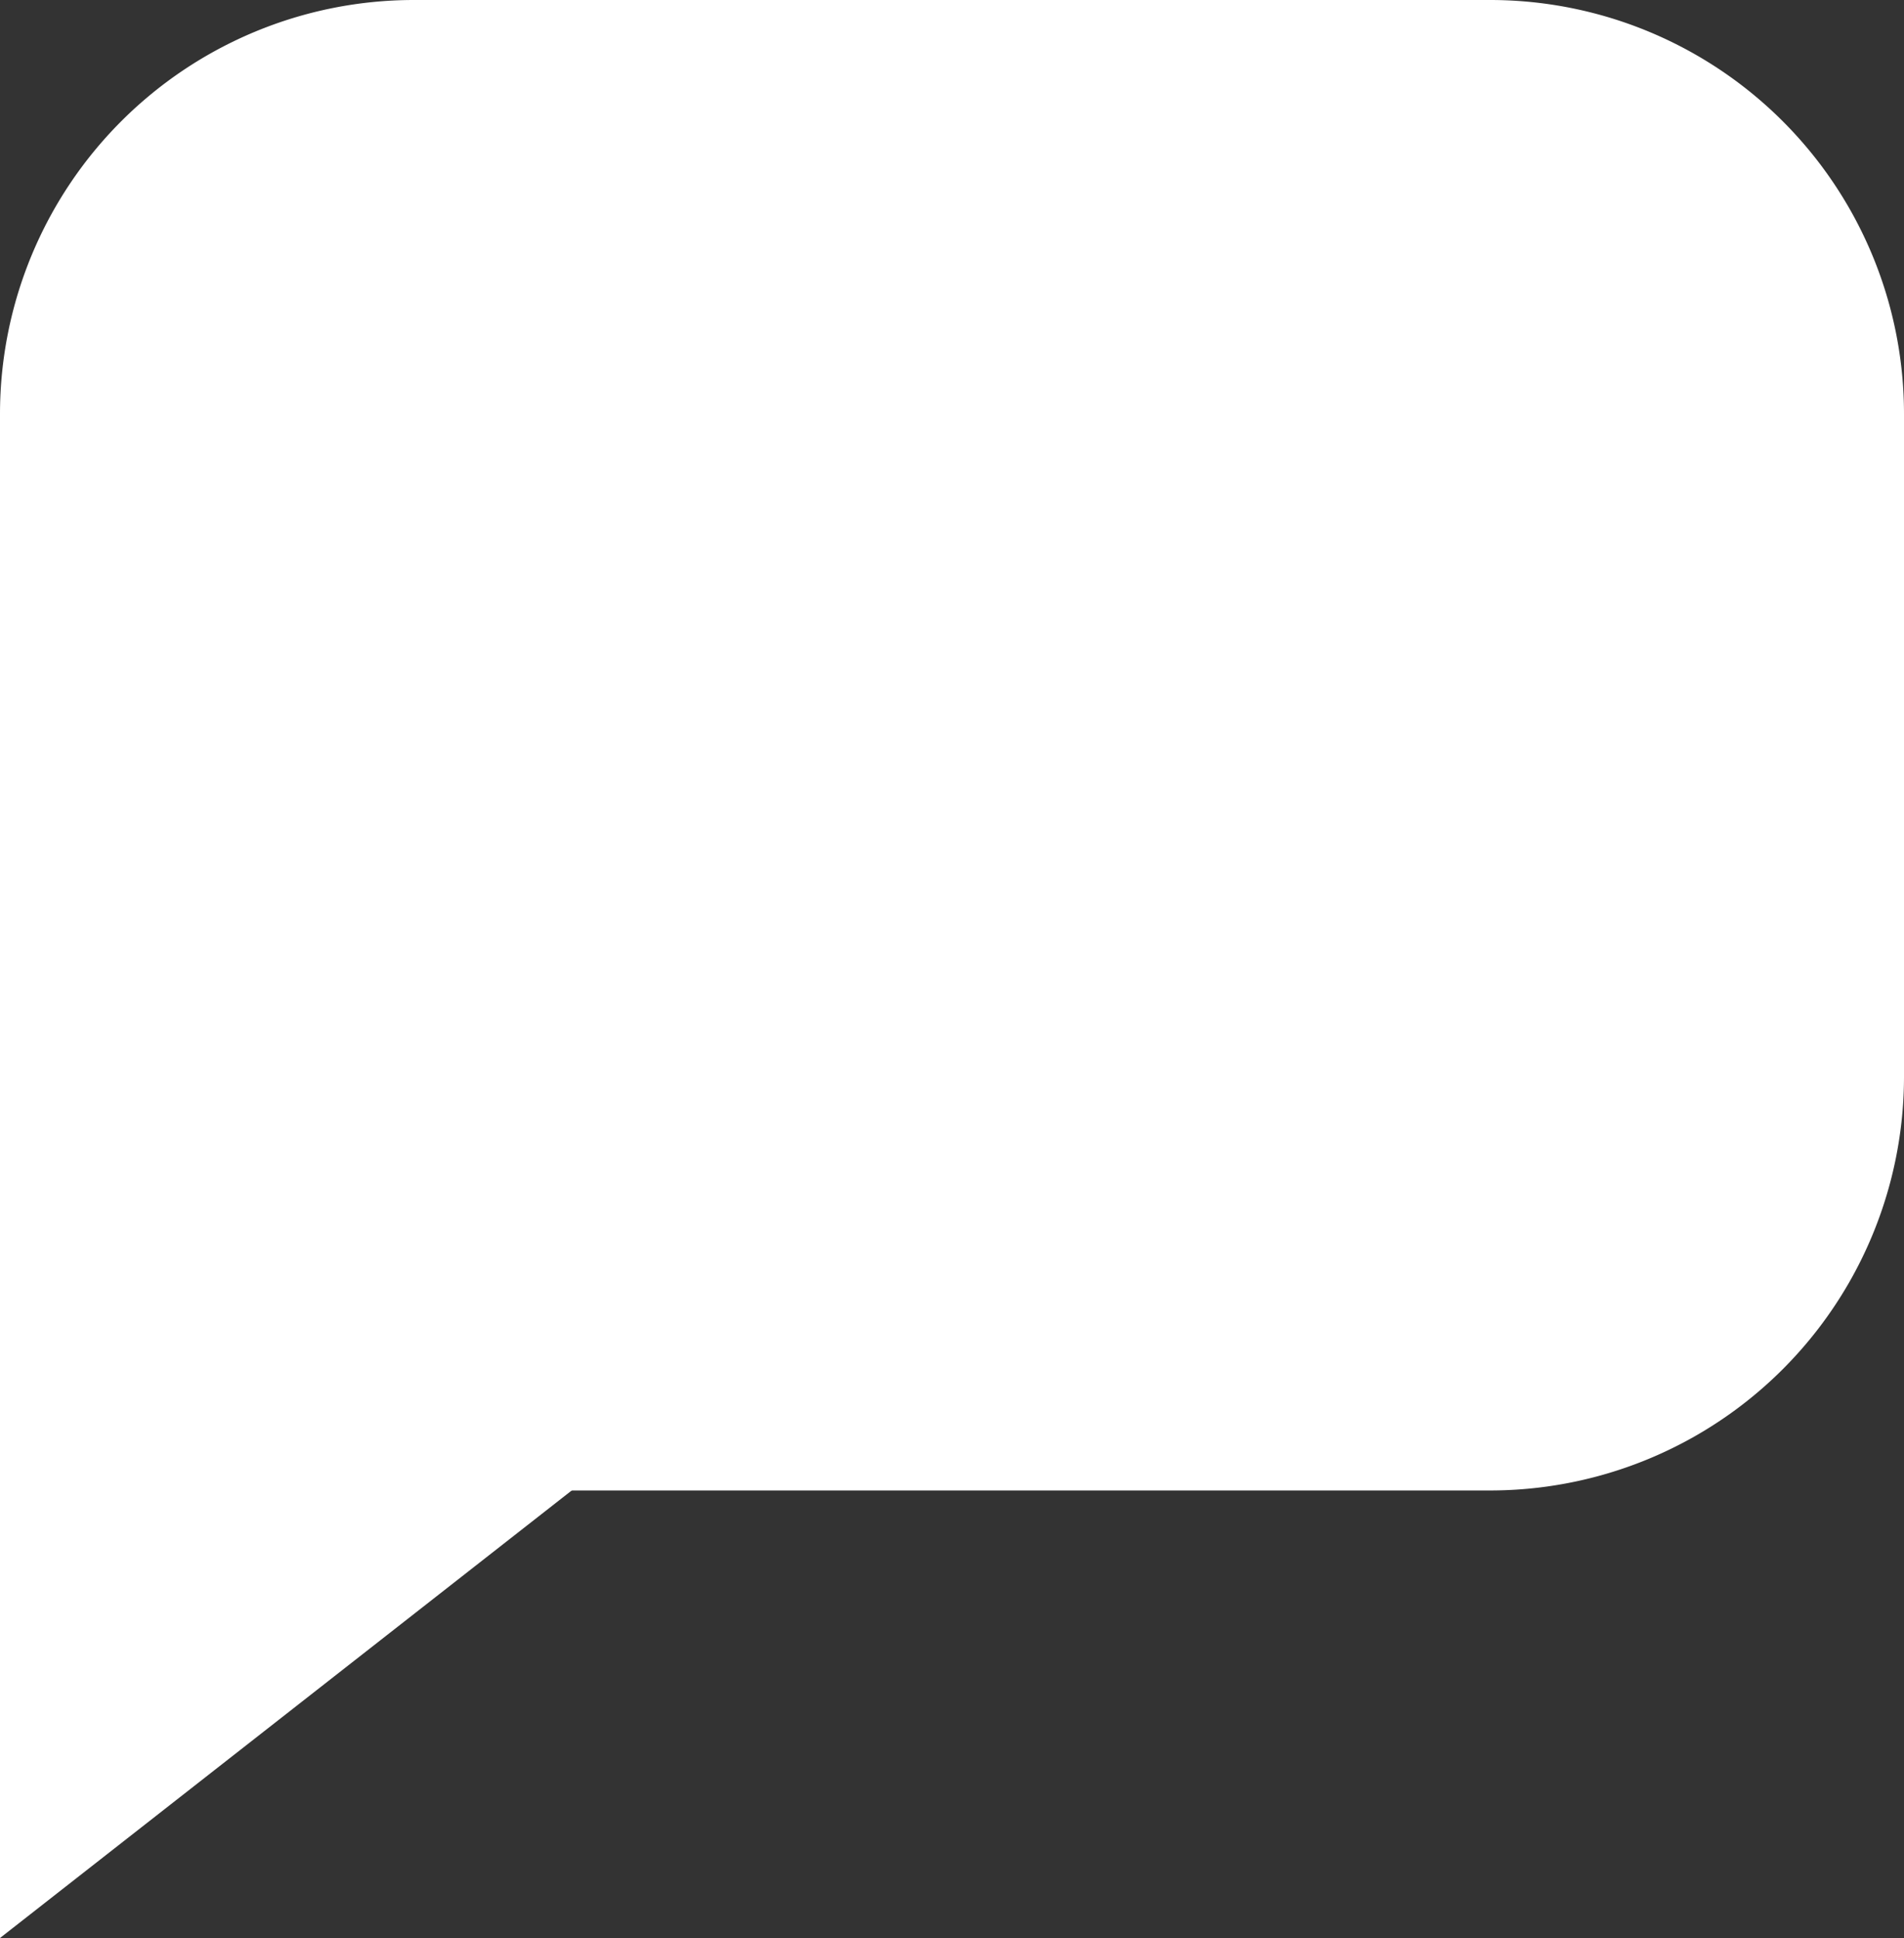 <?xml version="1.0"?>
<svg xmlns="http://www.w3.org/2000/svg" width="23" height="23.405" viewBox="0 0 23 23.405">
  <rect x="0" y="0" width="23" height="23.405" fill="#333333" stroke="none"/>
  <g id="Gruppe_1215" data-name="Gruppe 1215" transform="translate(-1473 -89)">
    <path id="Rechteck_147" data-name="Rechteck 147" d="M5,0H18a5,5,0,0,1,5,5v8a5,5,0,0,1-5,5H0a0,0,0,0,1,0,0V5A5,5,0,0,1,5,0Z" transform="translate(1473 89)" fill="#fff"/>
    <path id="Pfad_366" data-name="Pfad 366" d="M0,0H13.813L0,10.81Z" transform="translate(1473 101.595)" fill="#fff"/>
  </g>
</svg>
